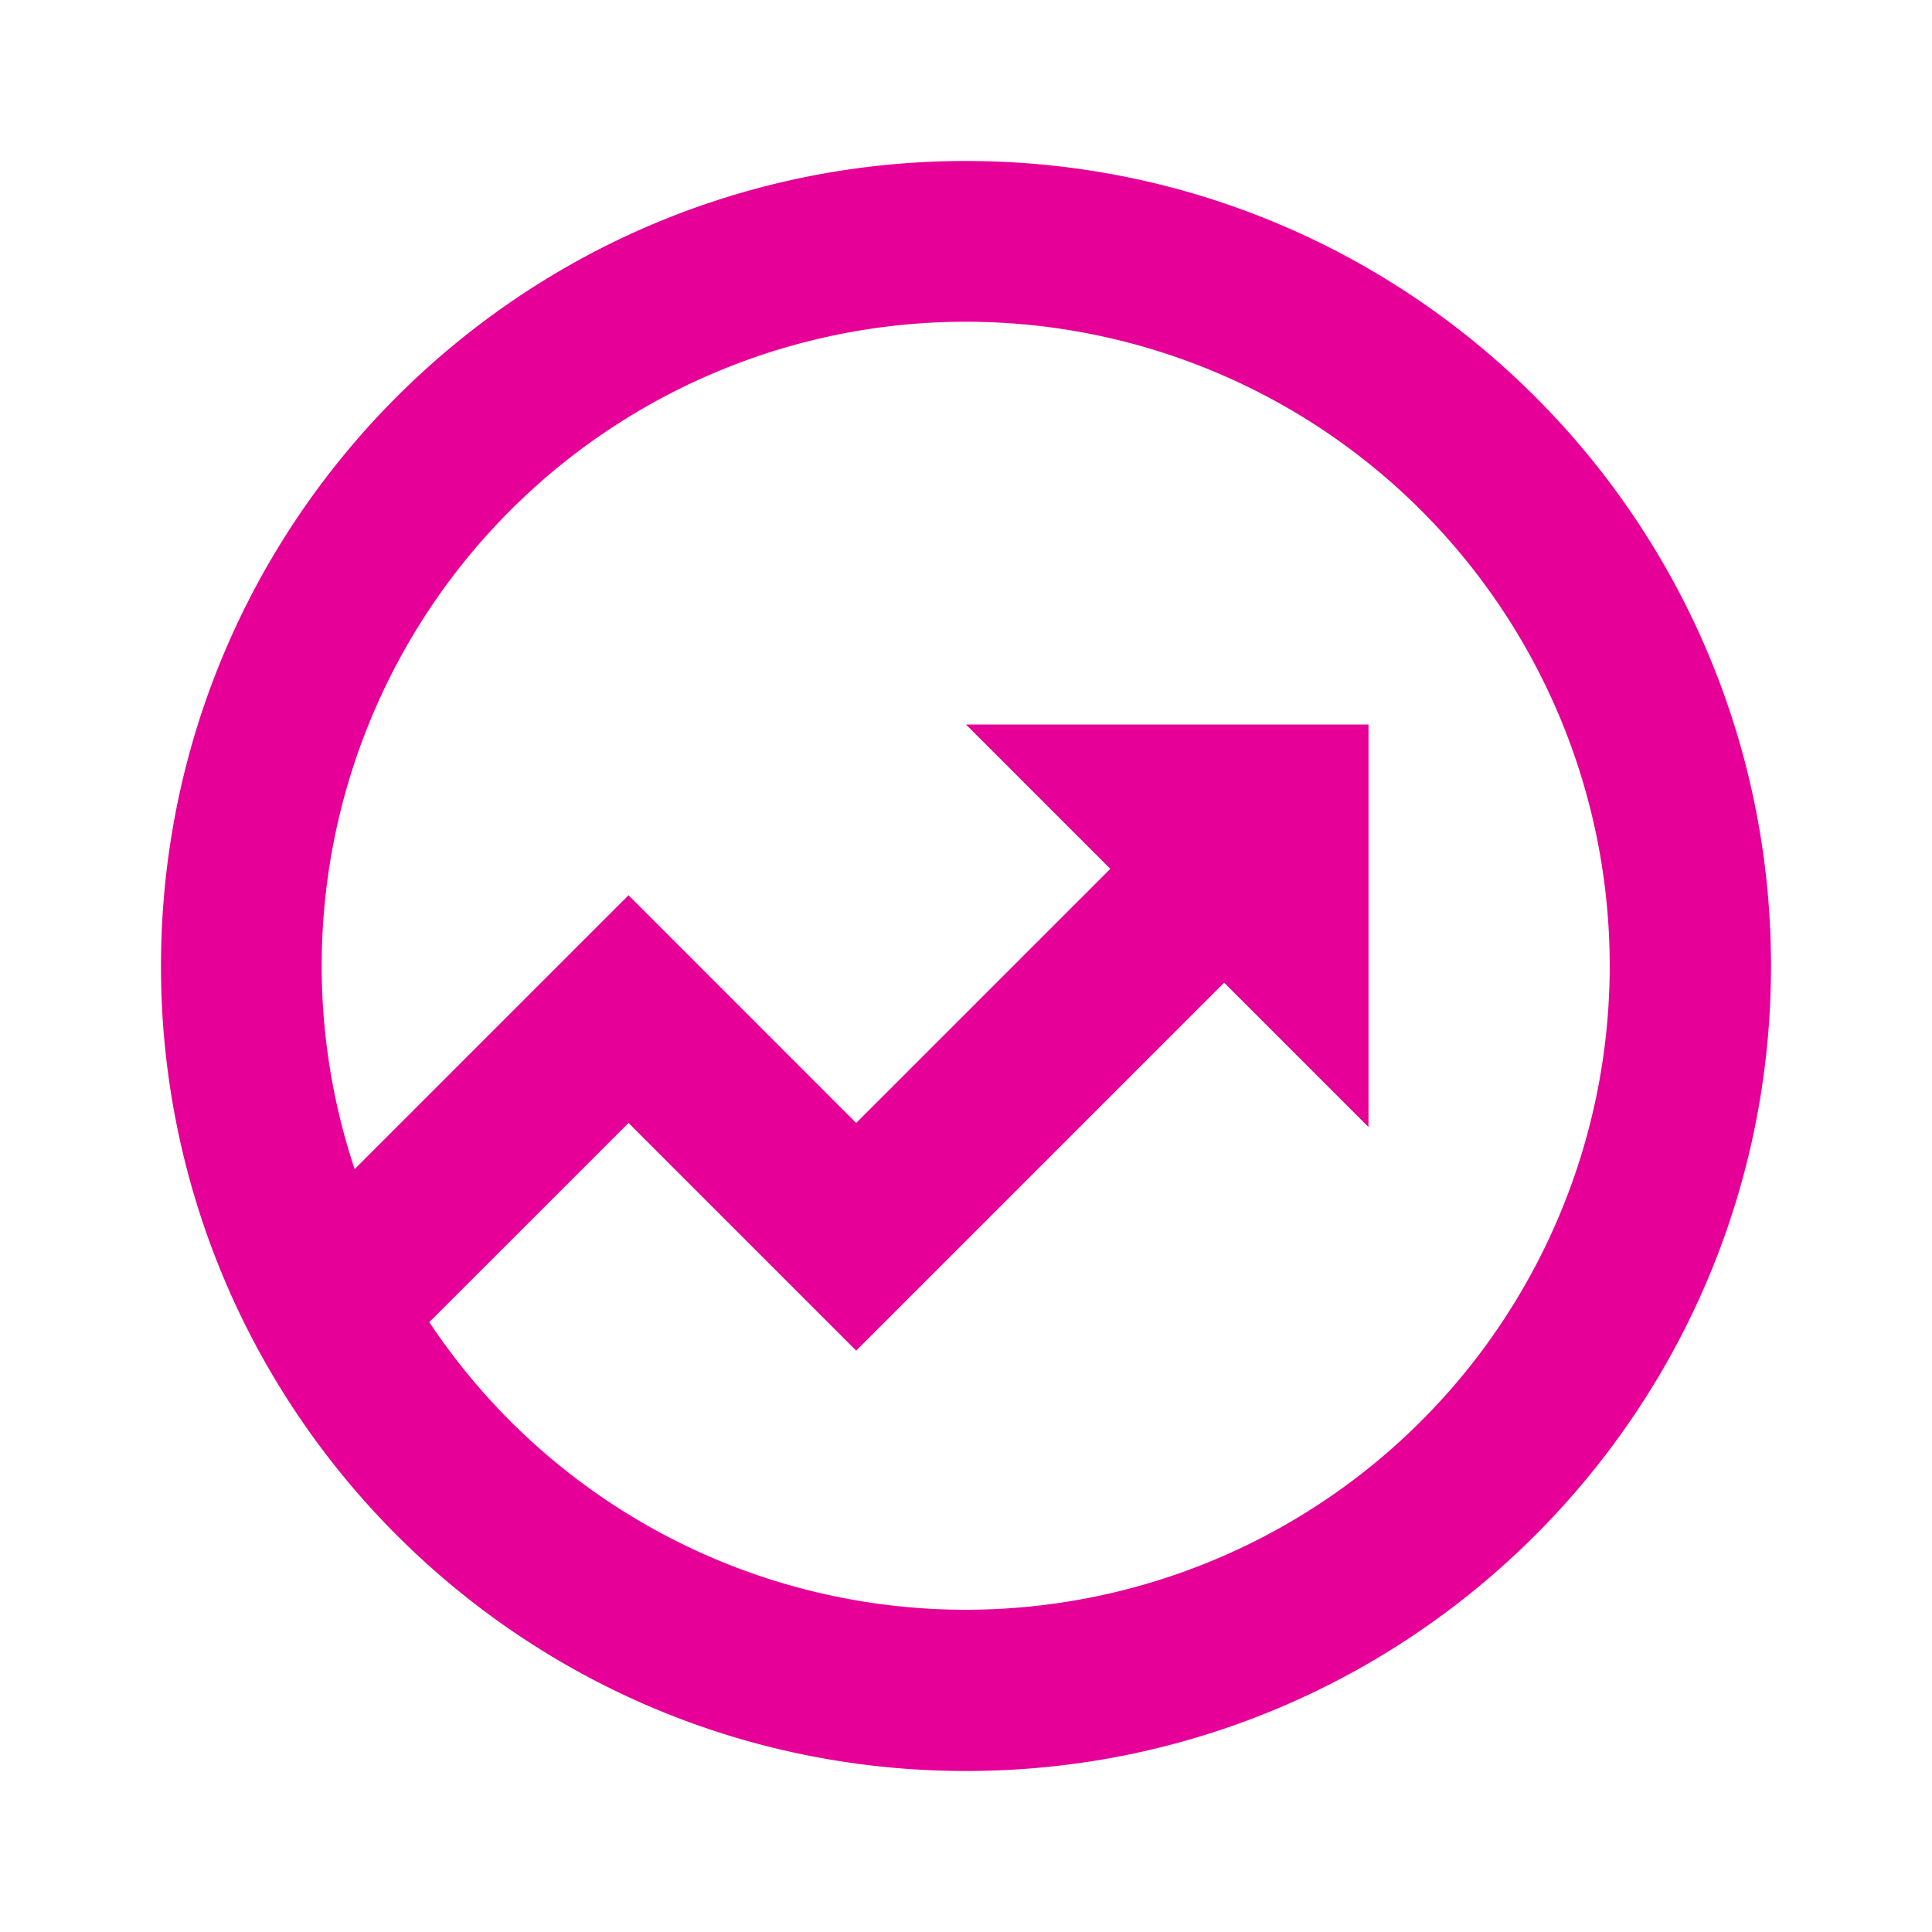 <svg width="24" height="24" fill="none" xmlns="http://www.w3.org/2000/svg"><path d="M4.406 14.523l3.402-3.402 2.828 2.829 3.157-3.157L12 9h5v5l-1.793-1.793-4.571 4.571-2.828-2.828-2.475 2.474a8 8 0 10-.927-1.9v-.001zm-1.538 1.558l-.01-.01.004-.004A9.965 9.965 0 012 12C2 6.477 6.477 2 12 2s10 4.477 10 10-4.477 10-10 10c-4.07 0-7.57-2.43-9.132-5.919z" fill="#E60098"/></svg>